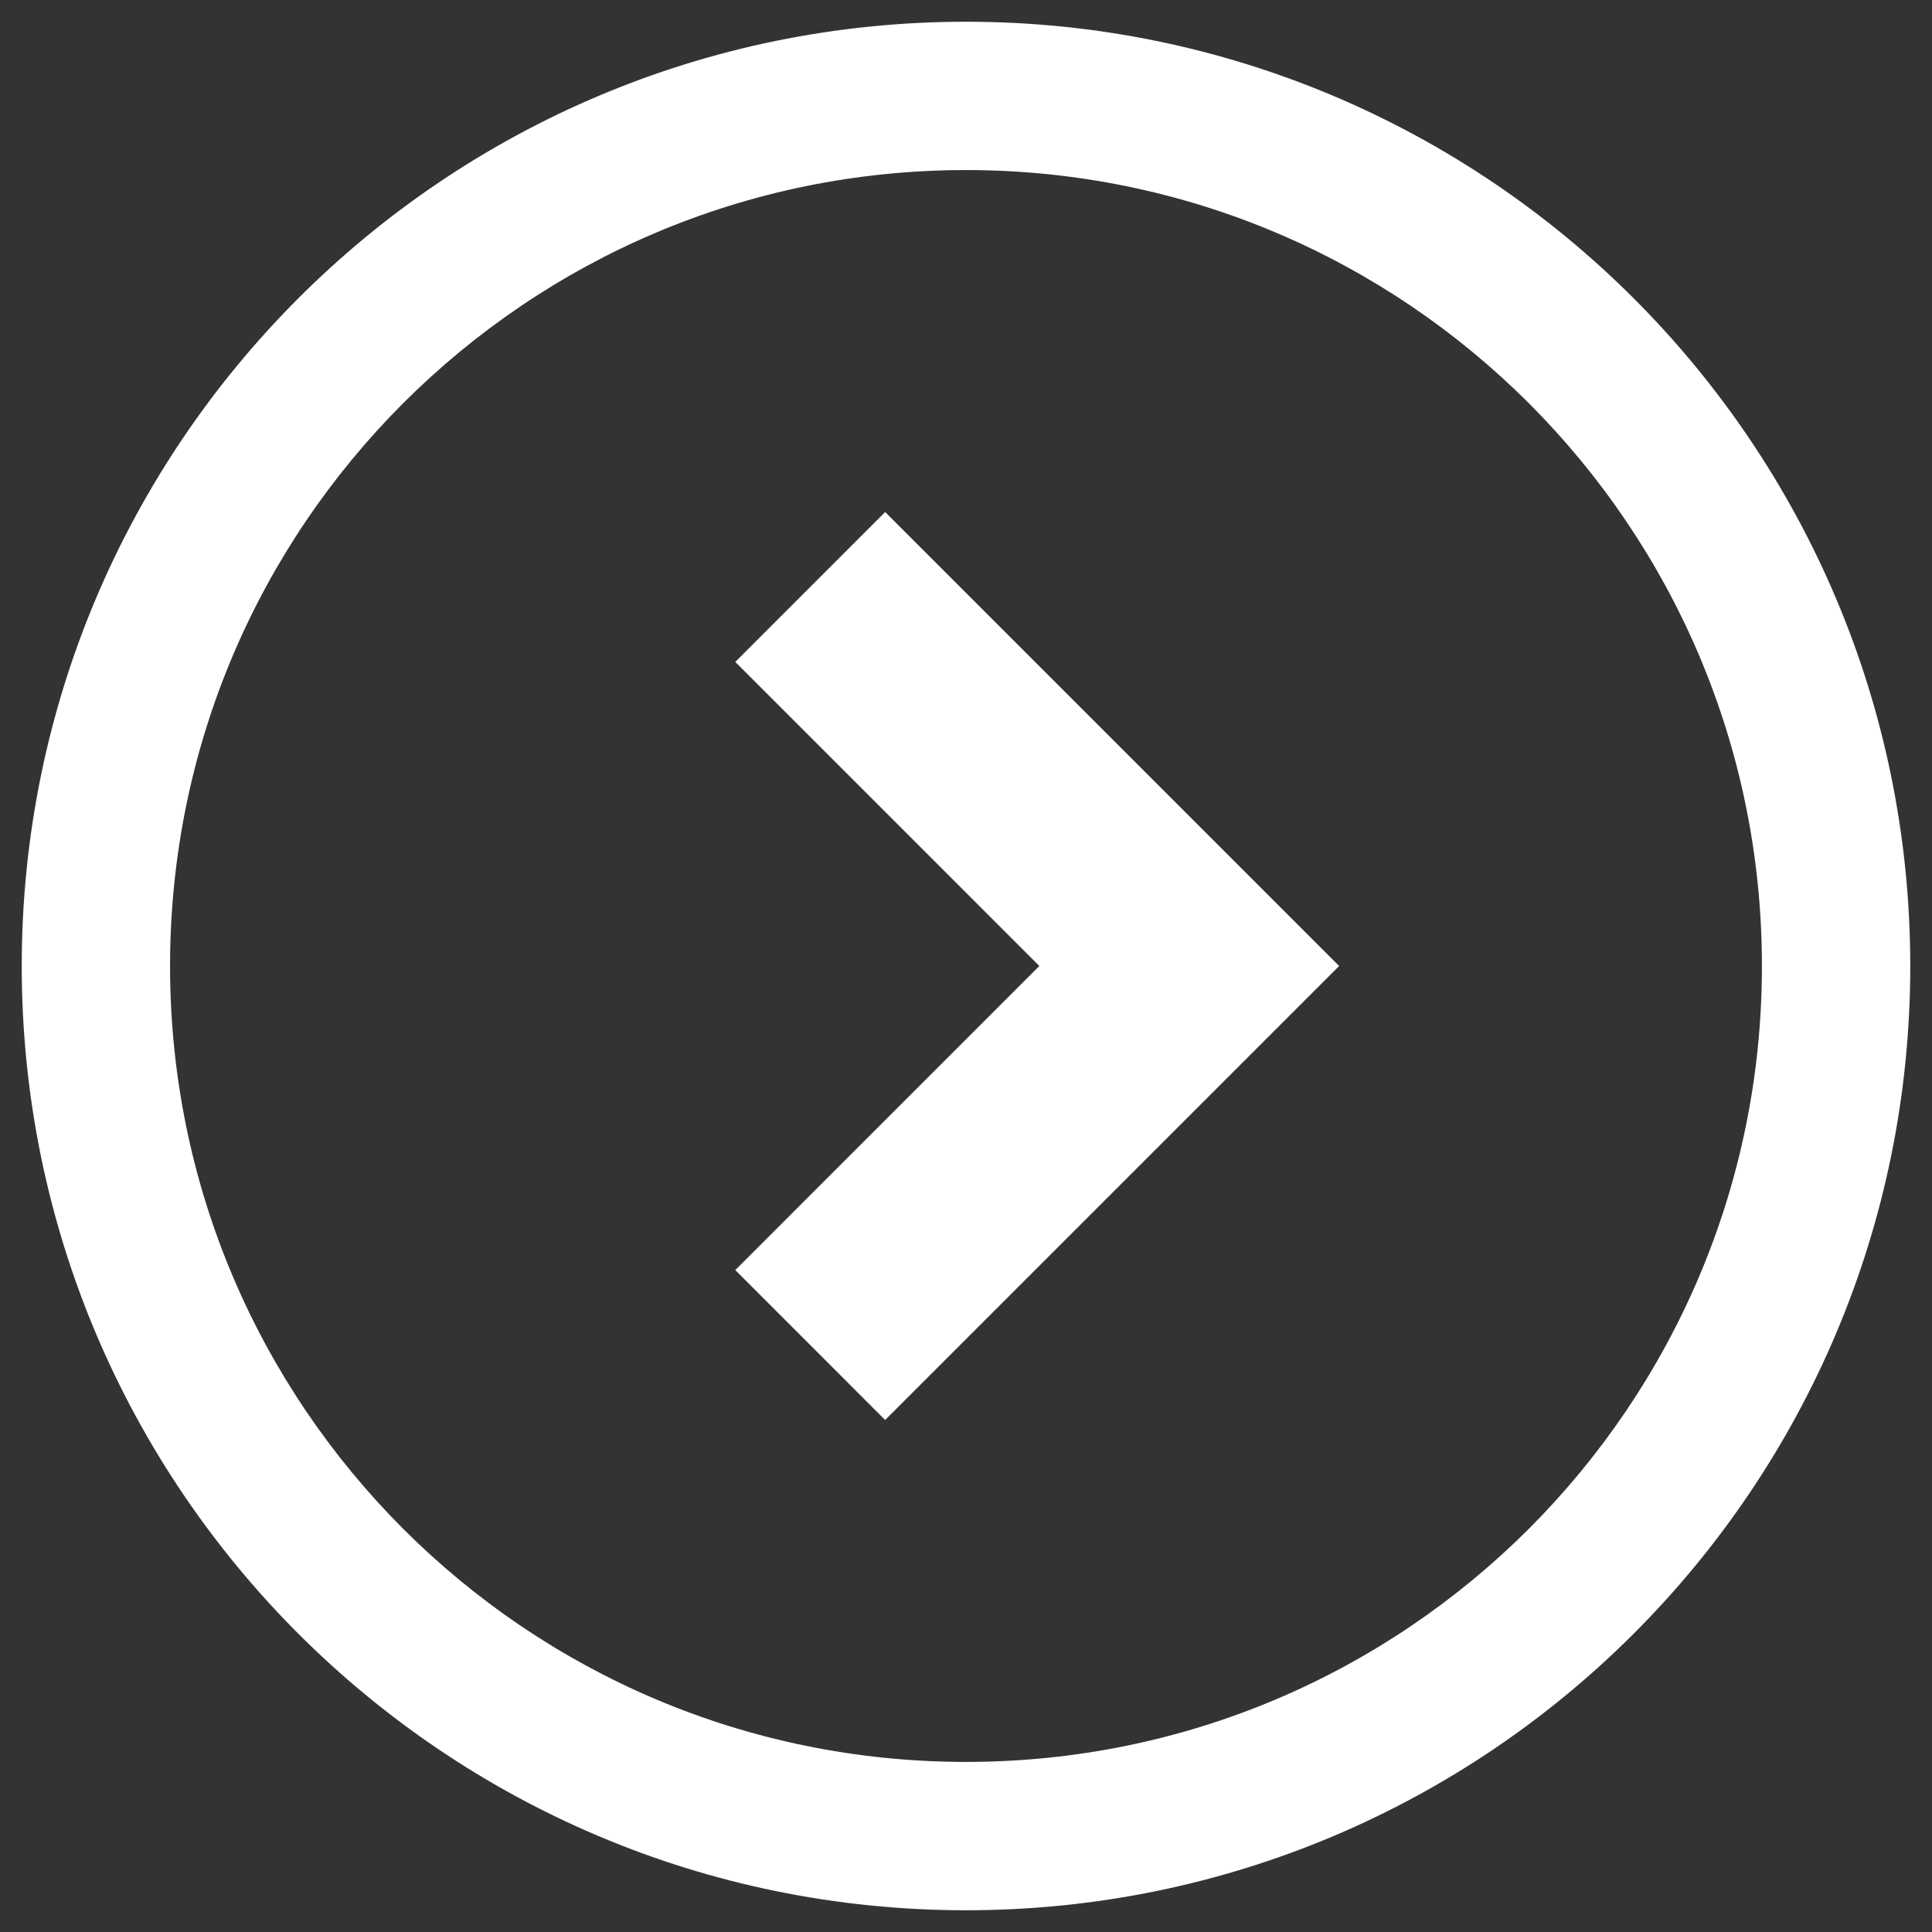 <?xml version="1.0" encoding="utf-8"?>
<!-- Generator: Adobe Illustrator 16.0.0, SVG Export Plug-In . SVG Version: 6.00 Build 0)  -->
<!DOCTYPE svg PUBLIC "-//W3C//DTD SVG 1.1//EN" "http://www.w3.org/Graphics/SVG/1.1/DTD/svg11.dtd">
<svg version="1.1" id="レイヤー_1" xmlns="http://www.w3.org/2000/svg" xmlns:xlink="http://www.w3.org/1999/xlink" x="0px"
	 y="0px" width="100px" height="100px" viewBox="0 0 100 100" enable-background="new 0 0 100 100" xml:space="preserve">
<rect x="0" y="0" width="100" height="100" fill="#333333" stroke="none"/>
<g>
	<polygon fill="#FFFFFF" points="38.058,34.261 53.795,50 38.058,65.74 45.815,73.498 69.313,50 45.815,26.503 	"/>
	<path fill="#FFFFFF" d="M49.999,1.125C23.005,1.128,1.128,23.005,1.125,50c0.003,26.994,21.88,48.873,48.874,48.875
		C76.994,98.873,98.873,76.994,98.875,50C98.873,23.005,76.994,1.128,49.999,1.125z M79.132,79.132
		c-7.468,7.46-17.744,12.063-29.133,12.065c-11.388-0.003-21.664-4.605-29.13-12.065C13.406,71.664,8.804,61.388,8.802,50
		c0.002-11.389,4.604-21.665,12.067-29.131c7.467-7.462,17.742-12.065,29.13-12.067c11.389,0.002,21.665,4.604,29.133,12.067
		C86.593,28.335,91.197,38.611,91.197,50C91.197,61.388,86.593,71.664,79.132,79.132z"/>
</g>
<g>
</g>
<g>
</g>
<g>
</g>
<g>
</g>
<g>
</g>
<g>
</g>
</svg>
